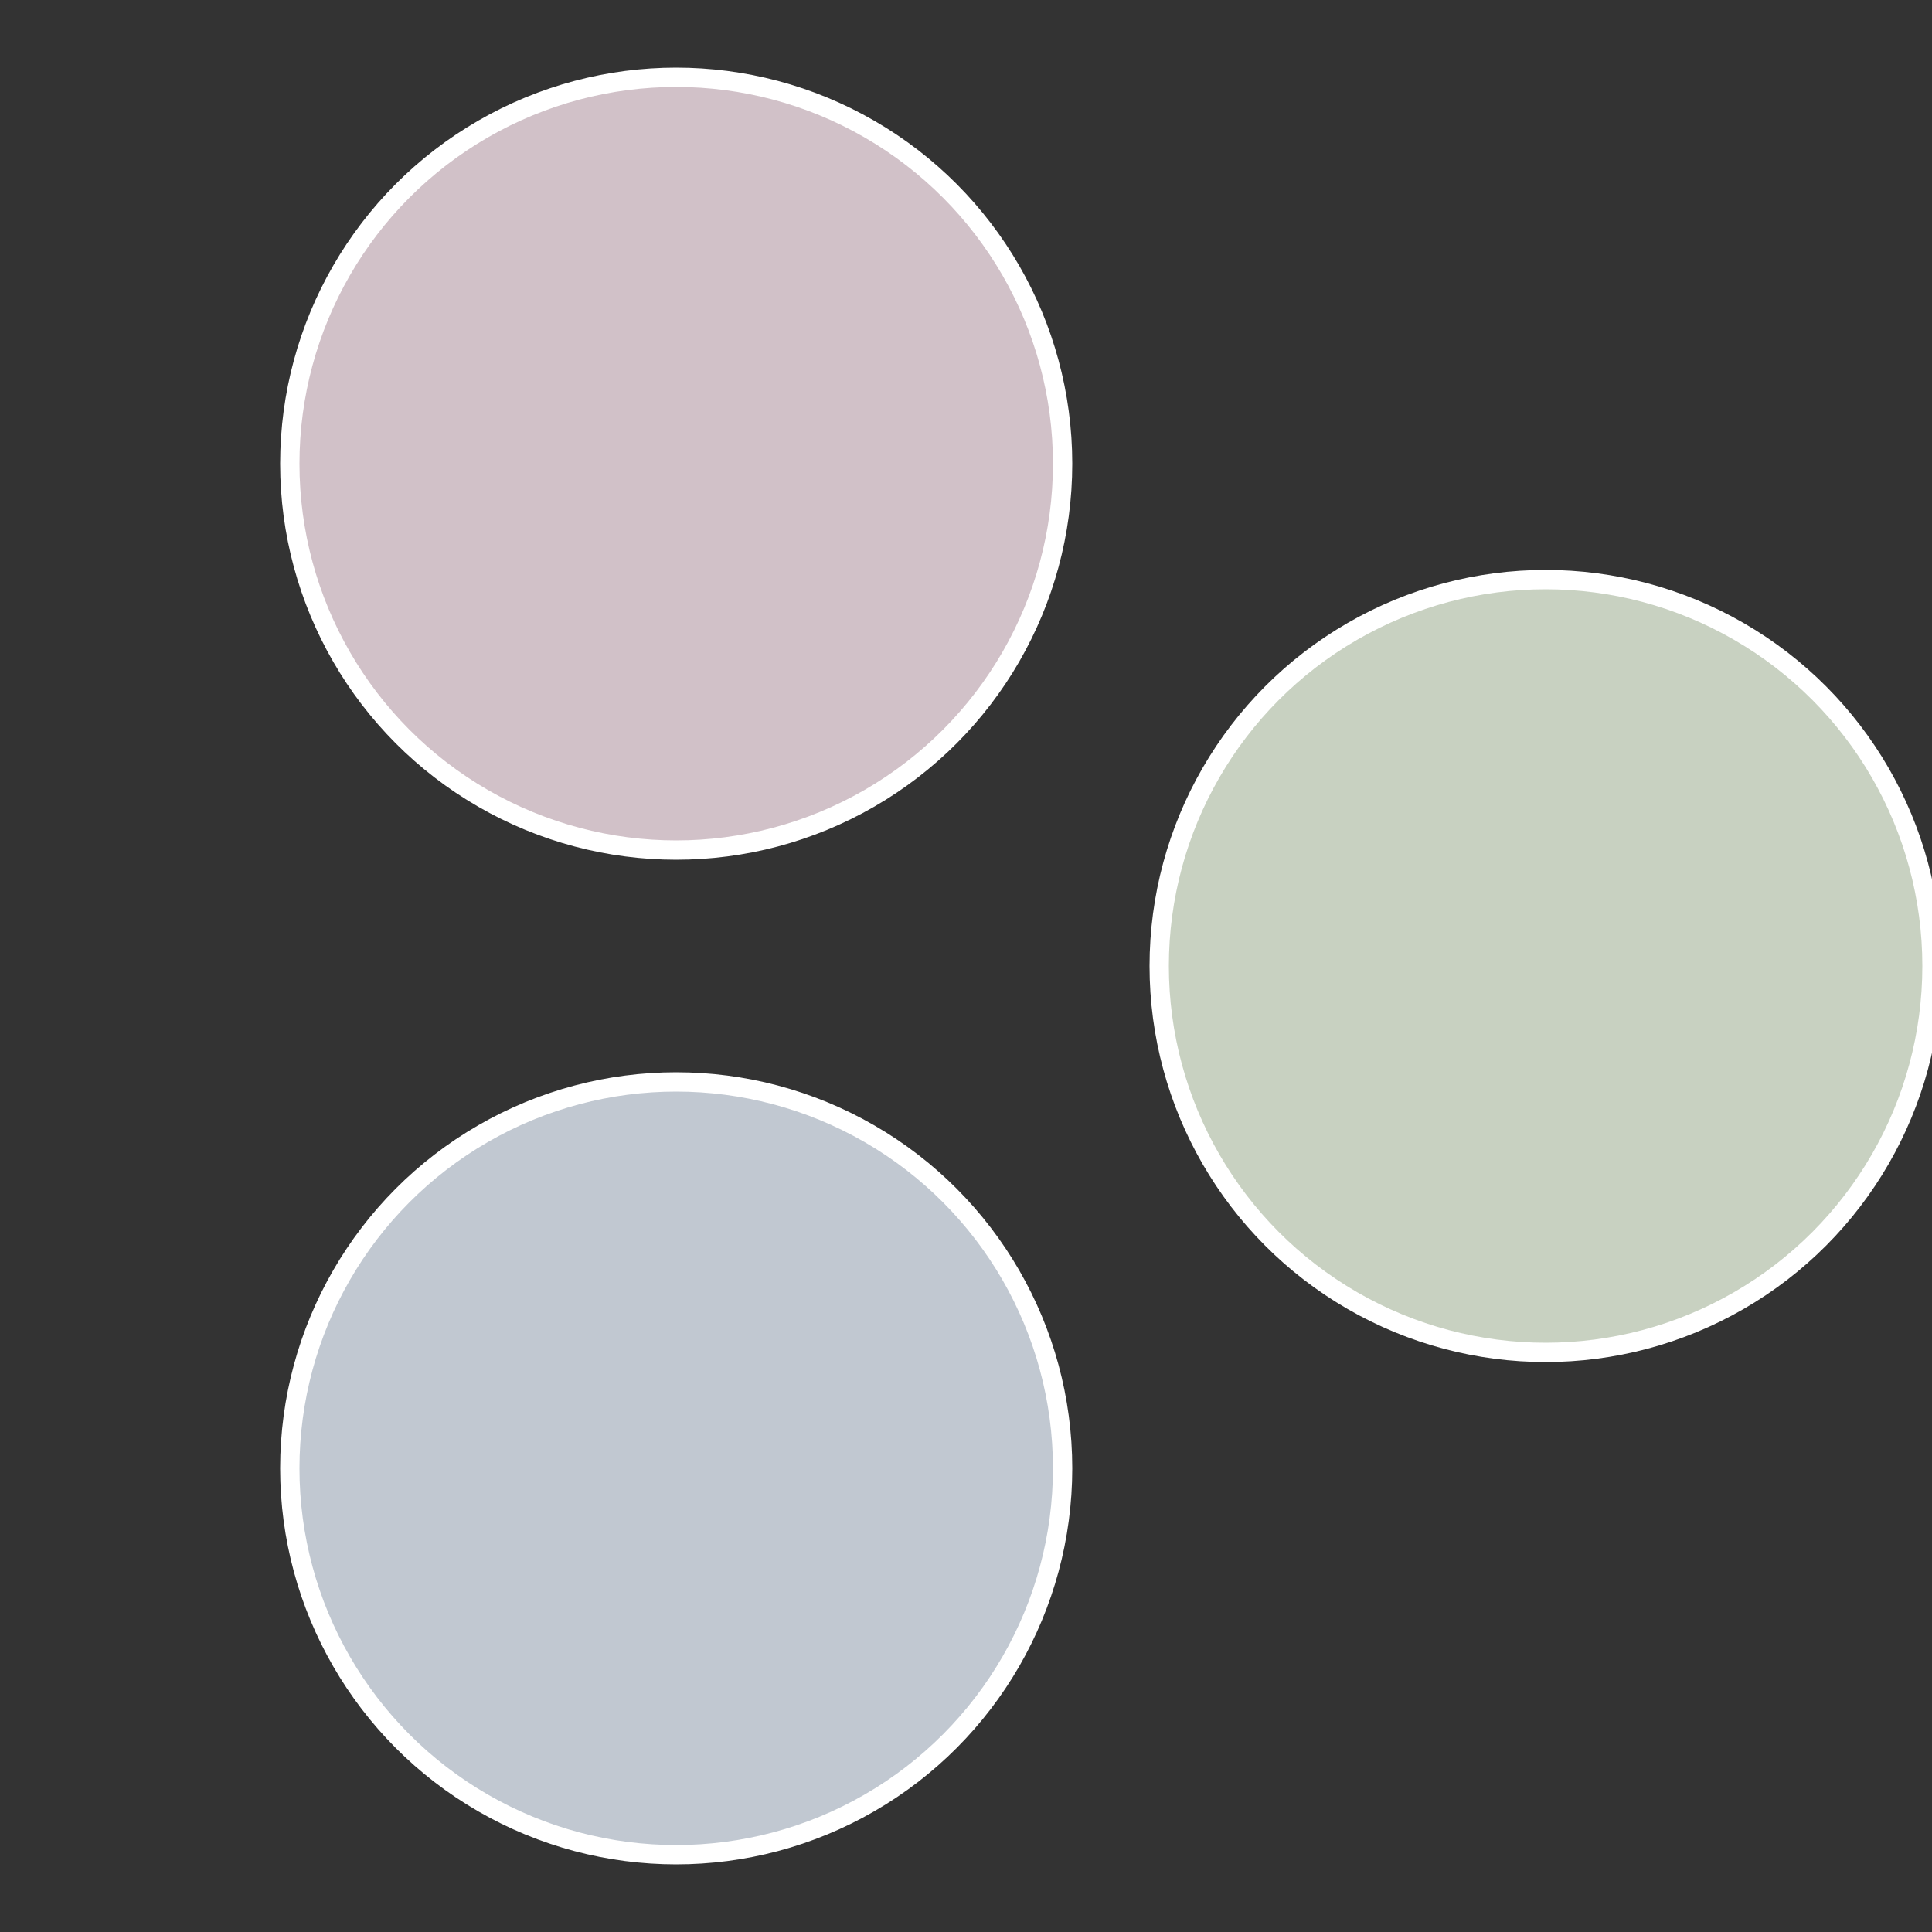 <?xml version="1.0" standalone="no"?>
<svg width="500" height="500" viewBox="-1 -1 2 2" xmlns="http://www.w3.org/2000/svg">
 
                <rect x="-1" y="-1" width="2" height="2" fill="#333333" stroke="none"/>
 
                <circle cx="0.6" cy="0" r="0.4" fill="#c8d1c1" stroke="#fff" stroke-width="1%" />
             
                <circle cx="-0.3" cy="0.52" r="0.4" fill="#c1c8d1" stroke="#fff" stroke-width="1%" />
             
                <circle cx="-0.3" cy="-0.52" r="0.4" fill="#d1c1c8" stroke="#fff" stroke-width="1%" />
            </svg>
